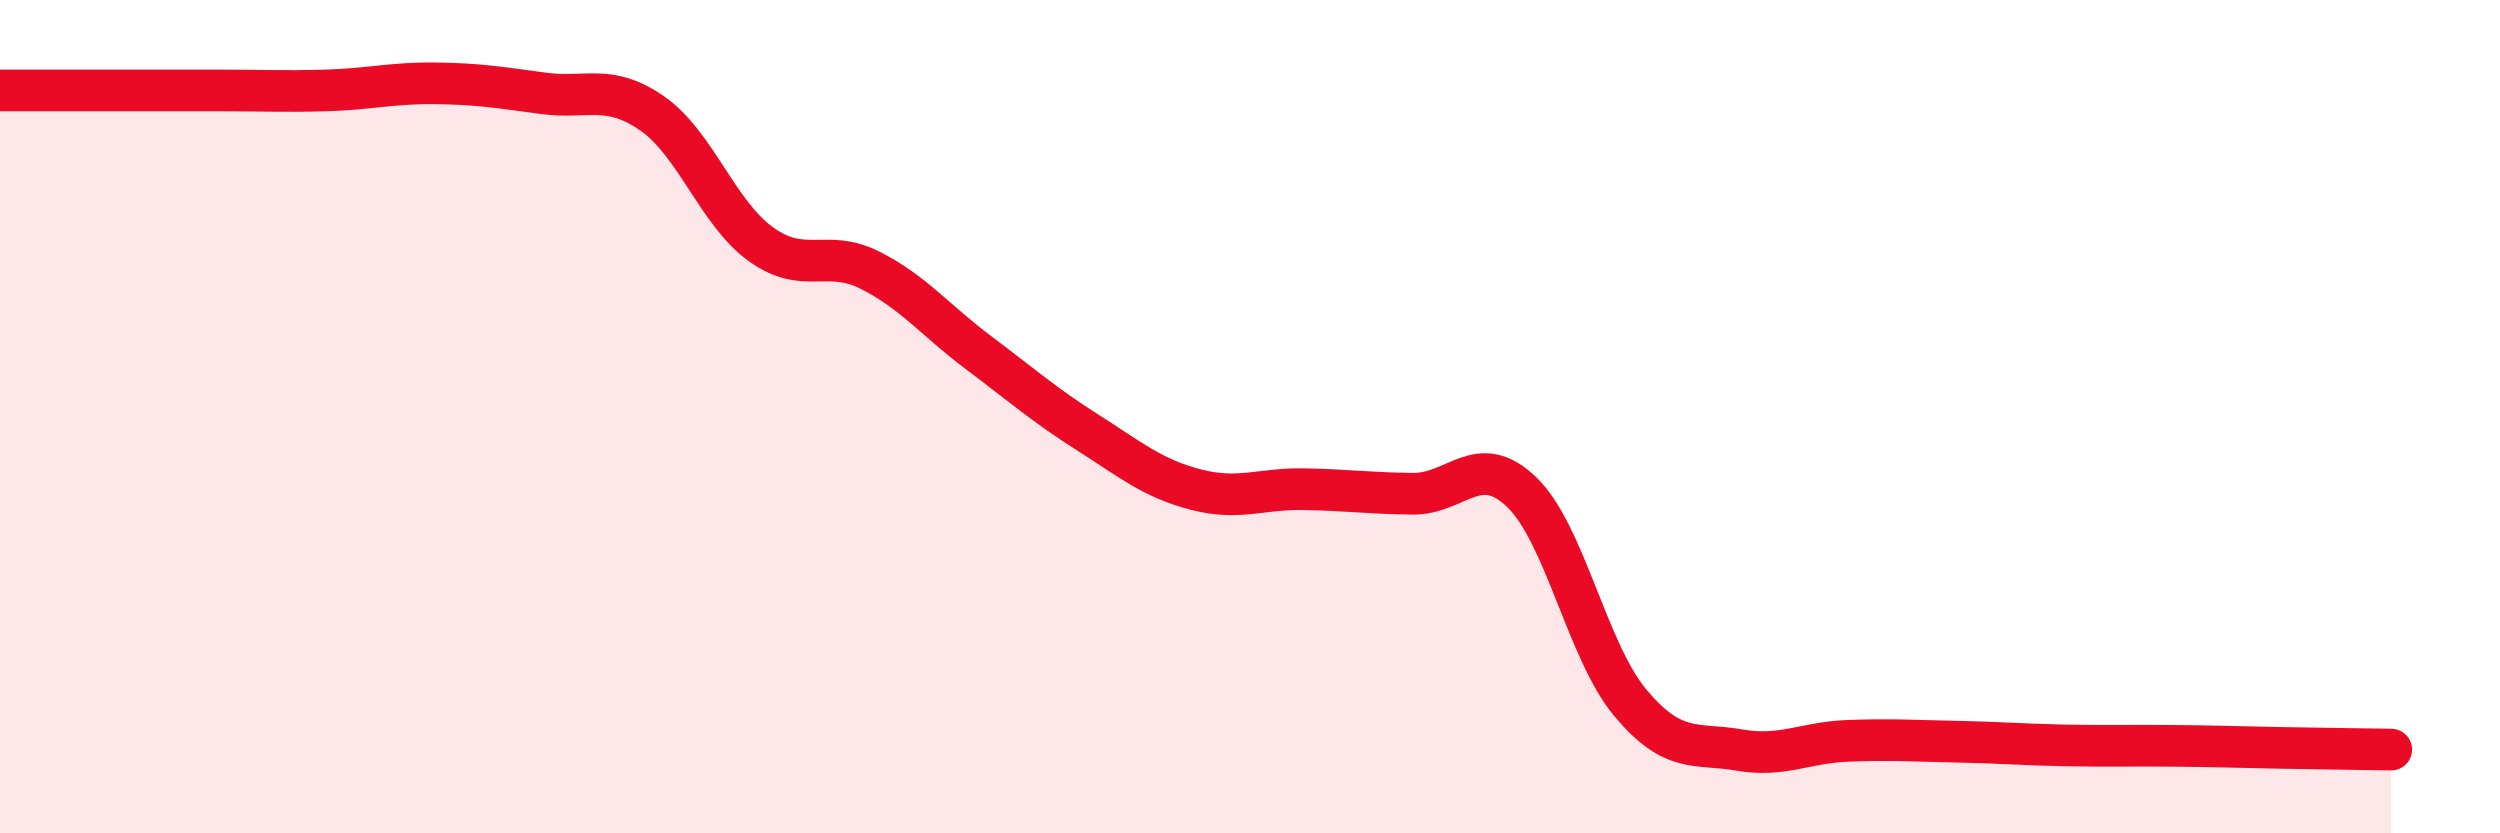 
    <svg width="60" height="20" viewBox="0 0 60 20" xmlns="http://www.w3.org/2000/svg">
      <path
        d="M 0,2.17 C 0.52,2.17 1.57,2.17 2.61,2.17 C 3.65,2.17 4.18,2.17 5.22,2.17 C 6.26,2.17 6.79,2.2 7.83,2.17 C 8.87,2.14 9.39,1.99 10.43,2 C 11.47,2.01 12,2.1 13.04,2.24 C 14.08,2.38 14.61,2 15.65,2.72 C 16.69,3.44 17.22,5.11 18.26,5.86 C 19.3,6.61 19.83,5.96 20.87,6.48 C 21.91,7 22.44,7.68 23.48,8.46 C 24.52,9.24 25.05,9.71 26.09,10.37 C 27.13,11.03 27.66,11.48 28.7,11.75 C 29.74,12.02 30.26,11.72 31.3,11.74 C 32.34,11.76 32.87,11.84 33.91,11.85 C 34.95,11.86 35.48,10.81 36.52,11.81 C 37.56,12.81 38.09,15.63 39.13,16.87 C 40.17,18.11 40.7,17.82 41.74,18 C 42.78,18.18 43.31,17.82 44.35,17.78 C 45.39,17.74 45.92,17.78 46.96,17.8 C 48,17.82 48.53,17.87 49.57,17.89 C 50.61,17.91 51.13,17.89 52.17,17.9 C 53.21,17.91 53.74,17.93 54.78,17.95 C 55.82,17.97 56.87,17.98 57.39,17.99L57.39 20L0 20Z"
        fill="#EB0A25"
        opacity="0.1"
        stroke-linecap="round"
        stroke-linejoin="round"
      />
      <path
        d="M 0,2.17 C 0.52,2.17 1.57,2.17 2.61,2.17 C 3.65,2.17 4.18,2.17 5.22,2.17 C 6.26,2.17 6.79,2.2 7.83,2.17 C 8.87,2.14 9.39,1.99 10.43,2 C 11.47,2.01 12,2.1 13.04,2.24 C 14.08,2.38 14.61,2 15.65,2.72 C 16.69,3.44 17.22,5.11 18.26,5.86 C 19.3,6.61 19.83,5.96 20.87,6.48 C 21.91,7 22.44,7.68 23.48,8.46 C 24.52,9.24 25.05,9.71 26.09,10.37 C 27.13,11.03 27.66,11.48 28.7,11.75 C 29.74,12.02 30.26,11.72 31.3,11.74 C 32.34,11.76 32.87,11.84 33.91,11.85 C 34.95,11.86 35.48,10.81 36.52,11.81 C 37.56,12.81 38.09,15.63 39.13,16.87 C 40.17,18.11 40.7,17.82 41.74,18 C 42.78,18.18 43.31,17.82 44.35,17.78 C 45.39,17.74 45.92,17.78 46.96,17.8 C 48,17.82 48.53,17.87 49.57,17.89 C 50.61,17.91 51.13,17.89 52.17,17.9 C 53.21,17.91 53.74,17.93 54.78,17.95 C 55.82,17.97 56.87,17.98 57.39,17.99"
        stroke="#EB0A25"
        stroke-width="1"
        fill="none"
        stroke-linecap="round"
        stroke-linejoin="round"
      />
    </svg>
  